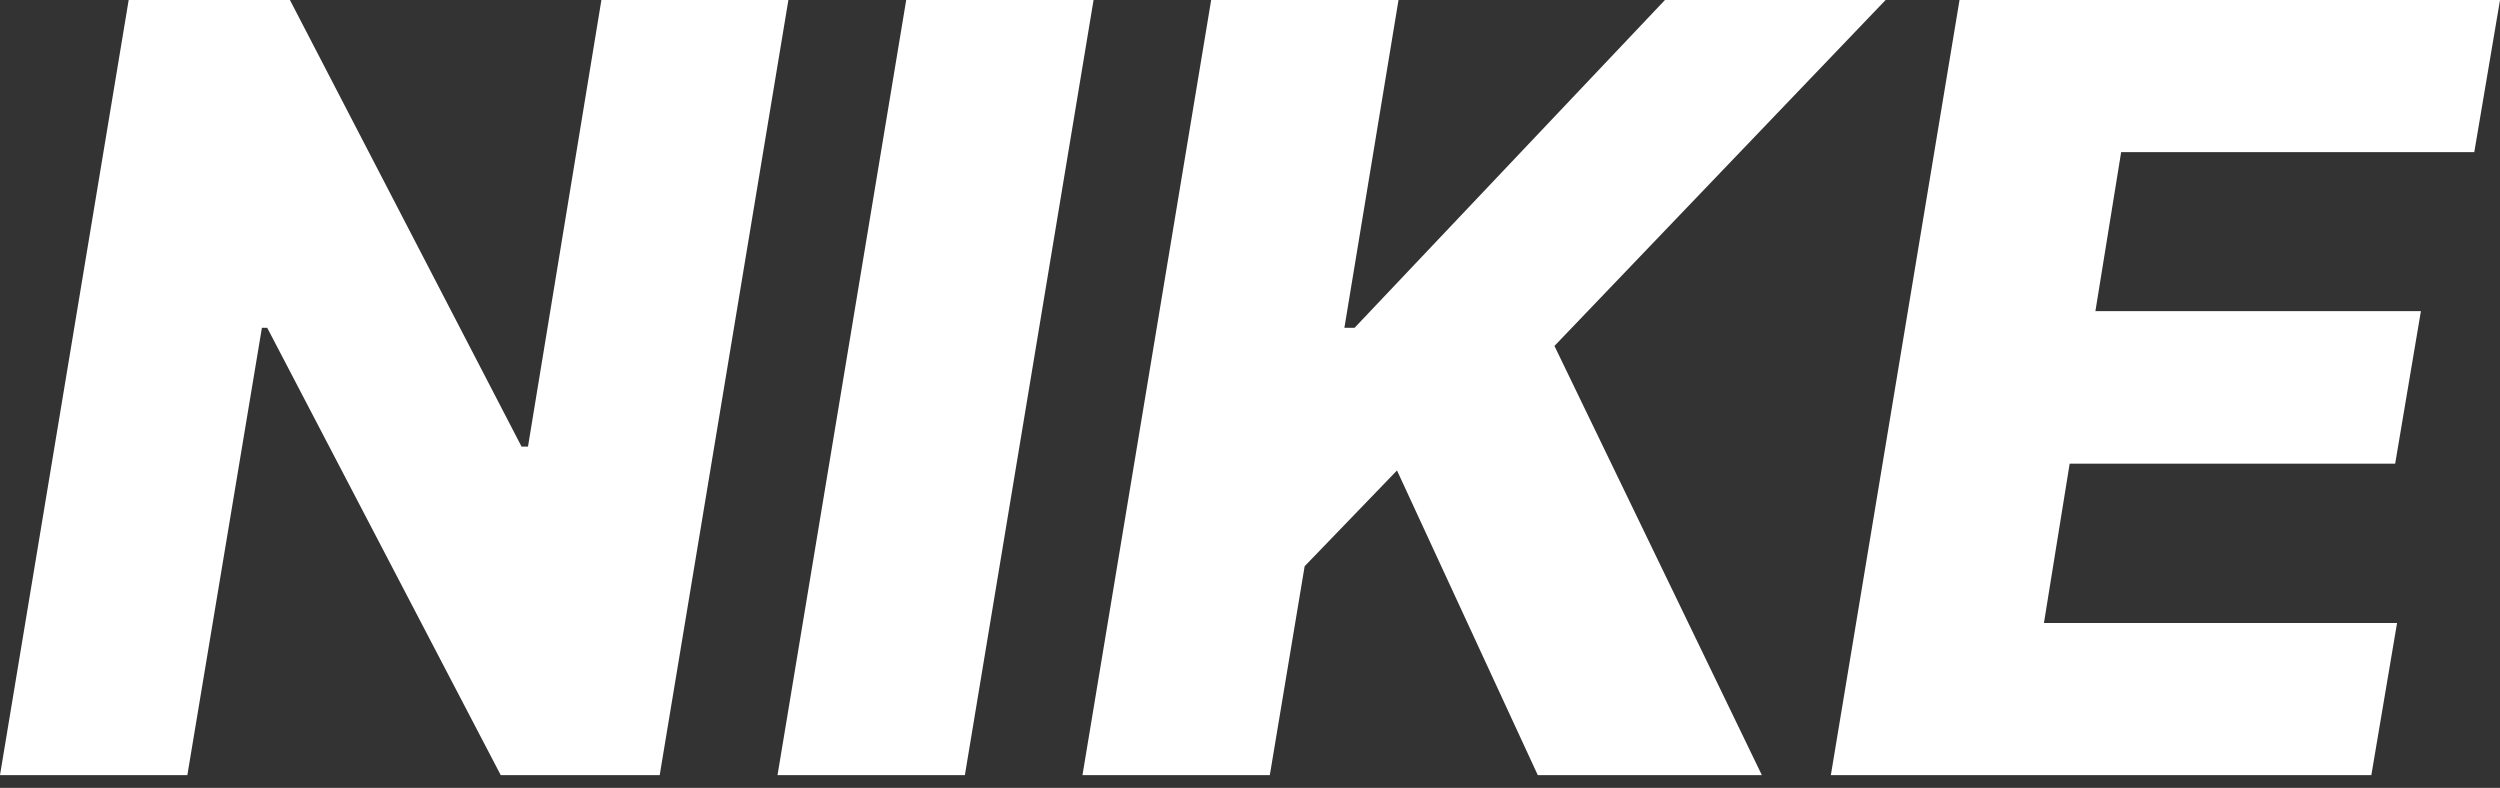 <svg width="165" height="52" viewBox="0 0 165 52" fill="none" xmlns="http://www.w3.org/2000/svg">
<rect x="0" y="0" width="165" height="52" fill="#333333" stroke="none"/>
<path d="M120.836 51.159L129.329 0H165.001L163.302 10.042H139.996L138.297 20.534H159.78L158.081 30.601H136.598L134.9 41.117H158.206L156.508 51.159H120.836Z" fill="white"/>
<path d="M71.443 51.159L79.937 0H92.302L88.73 21.633H89.404L109.888 0H124.451L102.594 22.832L116.283 51.159H101.494L92.202 31.05L86.107 37.37L83.808 51.159H71.443Z" fill="white"/>
<path d="M72.175 0L63.682 51.159H51.316L59.81 0H72.175Z" fill="white"/>
<path d="M52.034 0L43.54 51.159H33.049L17.636 21.633H17.286L12.365 51.159H0L8.493 0H19.135L34.423 29.477H34.847L39.693 0H52.034Z" fill="white"/>
</svg>
